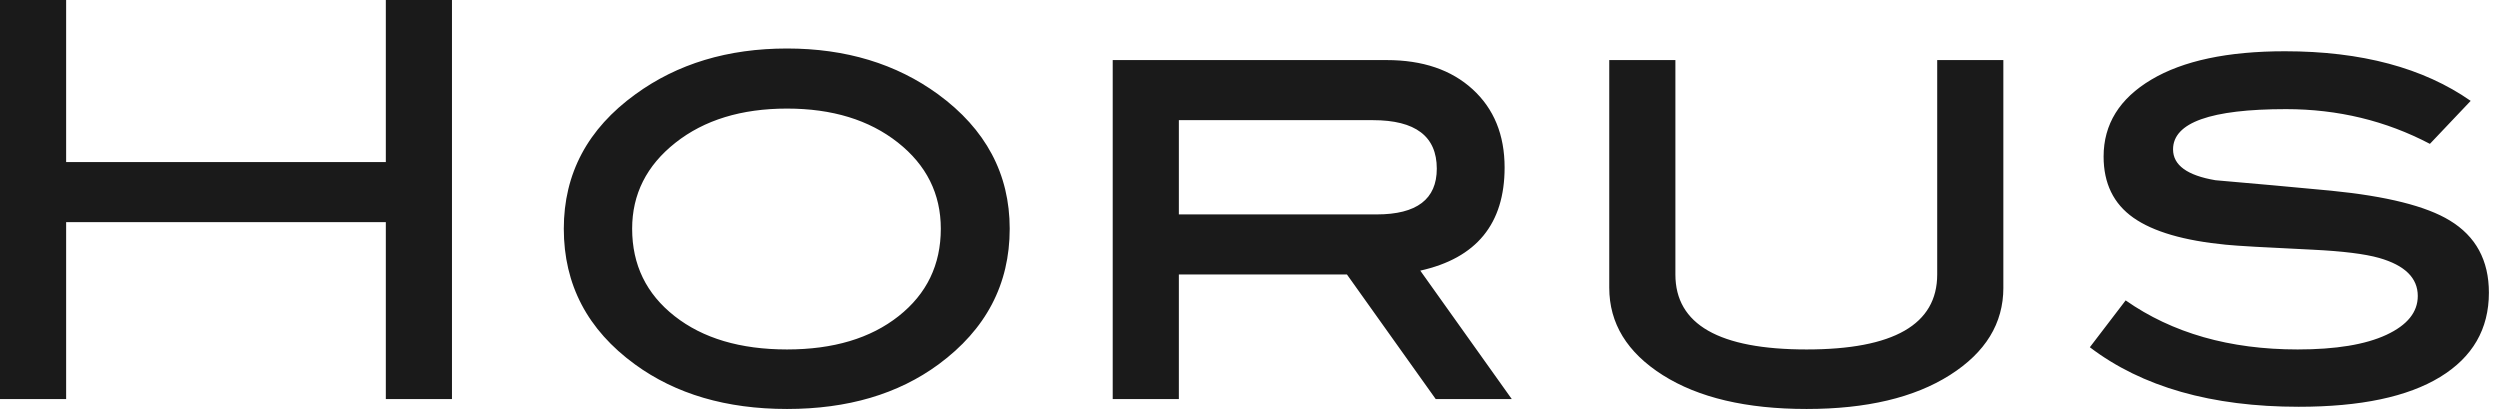 <?xml version="1.0" encoding="UTF-8"?>
<svg width="127px" height="21px" viewBox="0 0 127 21" version="1.1" xmlns="http://www.w3.org/2000/svg" xmlns:xlink="http://www.w3.org/1999/xlink">
    <!-- Generator: Sketch 52 (66869) - http://www.bohemiancoding.com/sketch -->
    <title>Horus</title>
    <desc>Created with Sketch.</desc>
    <g id="Sections" stroke="none" stroke-width="1" fill="none" fill-rule="evenodd">
        <g id="Sections-/-Clients-/-Brands-&amp;-Testimonial-/-Light" transform="translate(-1114, -351)" fill="#1A1A1A" fill-rule="nonzero">
            <g id="Outer">
                <g id="Inner" transform="translate(150, 150)">
                    <g id="Content" transform="translate(0, 195)">
                        <g id="Brands" transform="translate(50, 0)">
                            <g id="Row">
                                <g id="Horus" transform="translate(914, 6)">
                                    <path d="M22.96,20.272 L19.6,20.272 L19.6,11.284 L3.36,11.284 L3.36,20.272 L0,20.272 L0,0 L3.36,0 L3.36,8.232 L19.6,8.232 L19.6,0 L22.96,0 L22.96,20.272 Z M51.293,11.62 C51.293,14.439 50.089,16.734 47.681,18.508 C45.627,20.02 43.061,20.776 39.981,20.776 C36.901,20.776 34.325,20.02 32.253,18.508 C29.845,16.754 28.641,14.458 28.641,11.62 C28.641,8.82 29.854,6.542 32.281,4.788 C34.409,3.238 36.975,2.464 39.981,2.464 C42.967,2.464 45.525,3.238 47.653,4.788 C50.079,6.562 51.293,8.838 51.293,11.62 Z M47.793,11.62 C47.793,9.846 47.065,8.386 45.609,7.238 C44.153,6.09 42.277,5.516 39.98,5.516 C37.666,5.516 35.776,6.095 34.311,7.252 C32.846,8.41 32.113,9.866 32.113,11.62 C32.113,13.45 32.831,14.929 34.269,16.058 C35.706,17.187 37.61,17.752 39.981,17.752 C42.333,17.752 44.223,17.187 45.651,16.058 C47.08,14.928 47.793,13.45 47.793,11.62 Z M76.797,20.272 L72.934,20.272 L68.425,13.944 L59.886,13.944 L59.886,20.272 L56.526,20.272 L56.526,3.052 L70.442,3.052 C72.271,3.052 73.727,3.546 74.81,4.536 C75.892,5.526 76.434,6.85 76.434,8.512 C76.434,11.368 75.005,13.114 72.15,13.748 L76.798,20.272 L76.797,20.272 Z M69.938,10.892 C71.973,10.892 72.989,10.118 72.989,8.568 C72.989,6.926 71.908,6.104 69.742,6.104 L59.886,6.104 L59.886,10.892 L69.937,10.892 L69.938,10.892 Z M101.771,14.616 C101.771,16.426 100.866,17.906 99.054,19.054 C97.244,20.202 94.818,20.776 91.774,20.776 C88.714,20.776 86.278,20.202 84.466,19.054 C82.656,17.906 81.75,16.427 81.75,14.616 L81.75,3.052 L85.11,3.052 L85.11,13.944 C85.11,16.483 87.332,17.752 91.774,17.752 C96.198,17.752 98.41,16.482 98.41,13.944 L98.41,3.052 L101.77,3.052 L101.77,14.616 L101.771,14.616 Z M123.439,7.308 C121.199,6.132 118.763,5.544 116.131,5.544 C112.305,5.544 110.391,6.226 110.391,7.588 C110.391,8.39 111.11,8.914 112.547,9.156 C114.507,9.324 116.467,9.502 118.427,9.688 C121.247,9.968 123.253,10.472 124.447,11.2 C125.773,12.002 126.436,13.226 126.436,14.868 C126.436,16.716 125.61,18.144 123.958,19.152 C122.306,20.16 119.912,20.664 116.775,20.664 C112.351,20.664 108.814,19.656 106.164,17.64 L107.983,15.26 C110.354,16.921 113.266,17.752 116.719,17.752 C118.66,17.752 120.163,17.505 121.228,17.01 C122.291,16.515 122.823,15.858 122.823,15.036 C122.823,14.122 122.17,13.478 120.863,13.104 C120.135,12.898 119.006,12.758 117.475,12.684 C115.086,12.572 113.621,12.488 113.079,12.432 C110.951,12.226 109.383,11.77 108.375,11.06 C107.367,10.35 106.863,9.314 106.863,7.952 C106.863,6.31 107.671,5.007 109.286,4.046 C110.9,3.085 113.163,2.604 116.075,2.604 C119.958,2.604 123.104,3.444 125.511,5.124 L123.439,7.308 Z" id="icons/Client_06"></path>
                                </g>
                            </g>
                        </g>
                    </g>
                </g>
            </g>
        </g>
    </g>
</svg>
